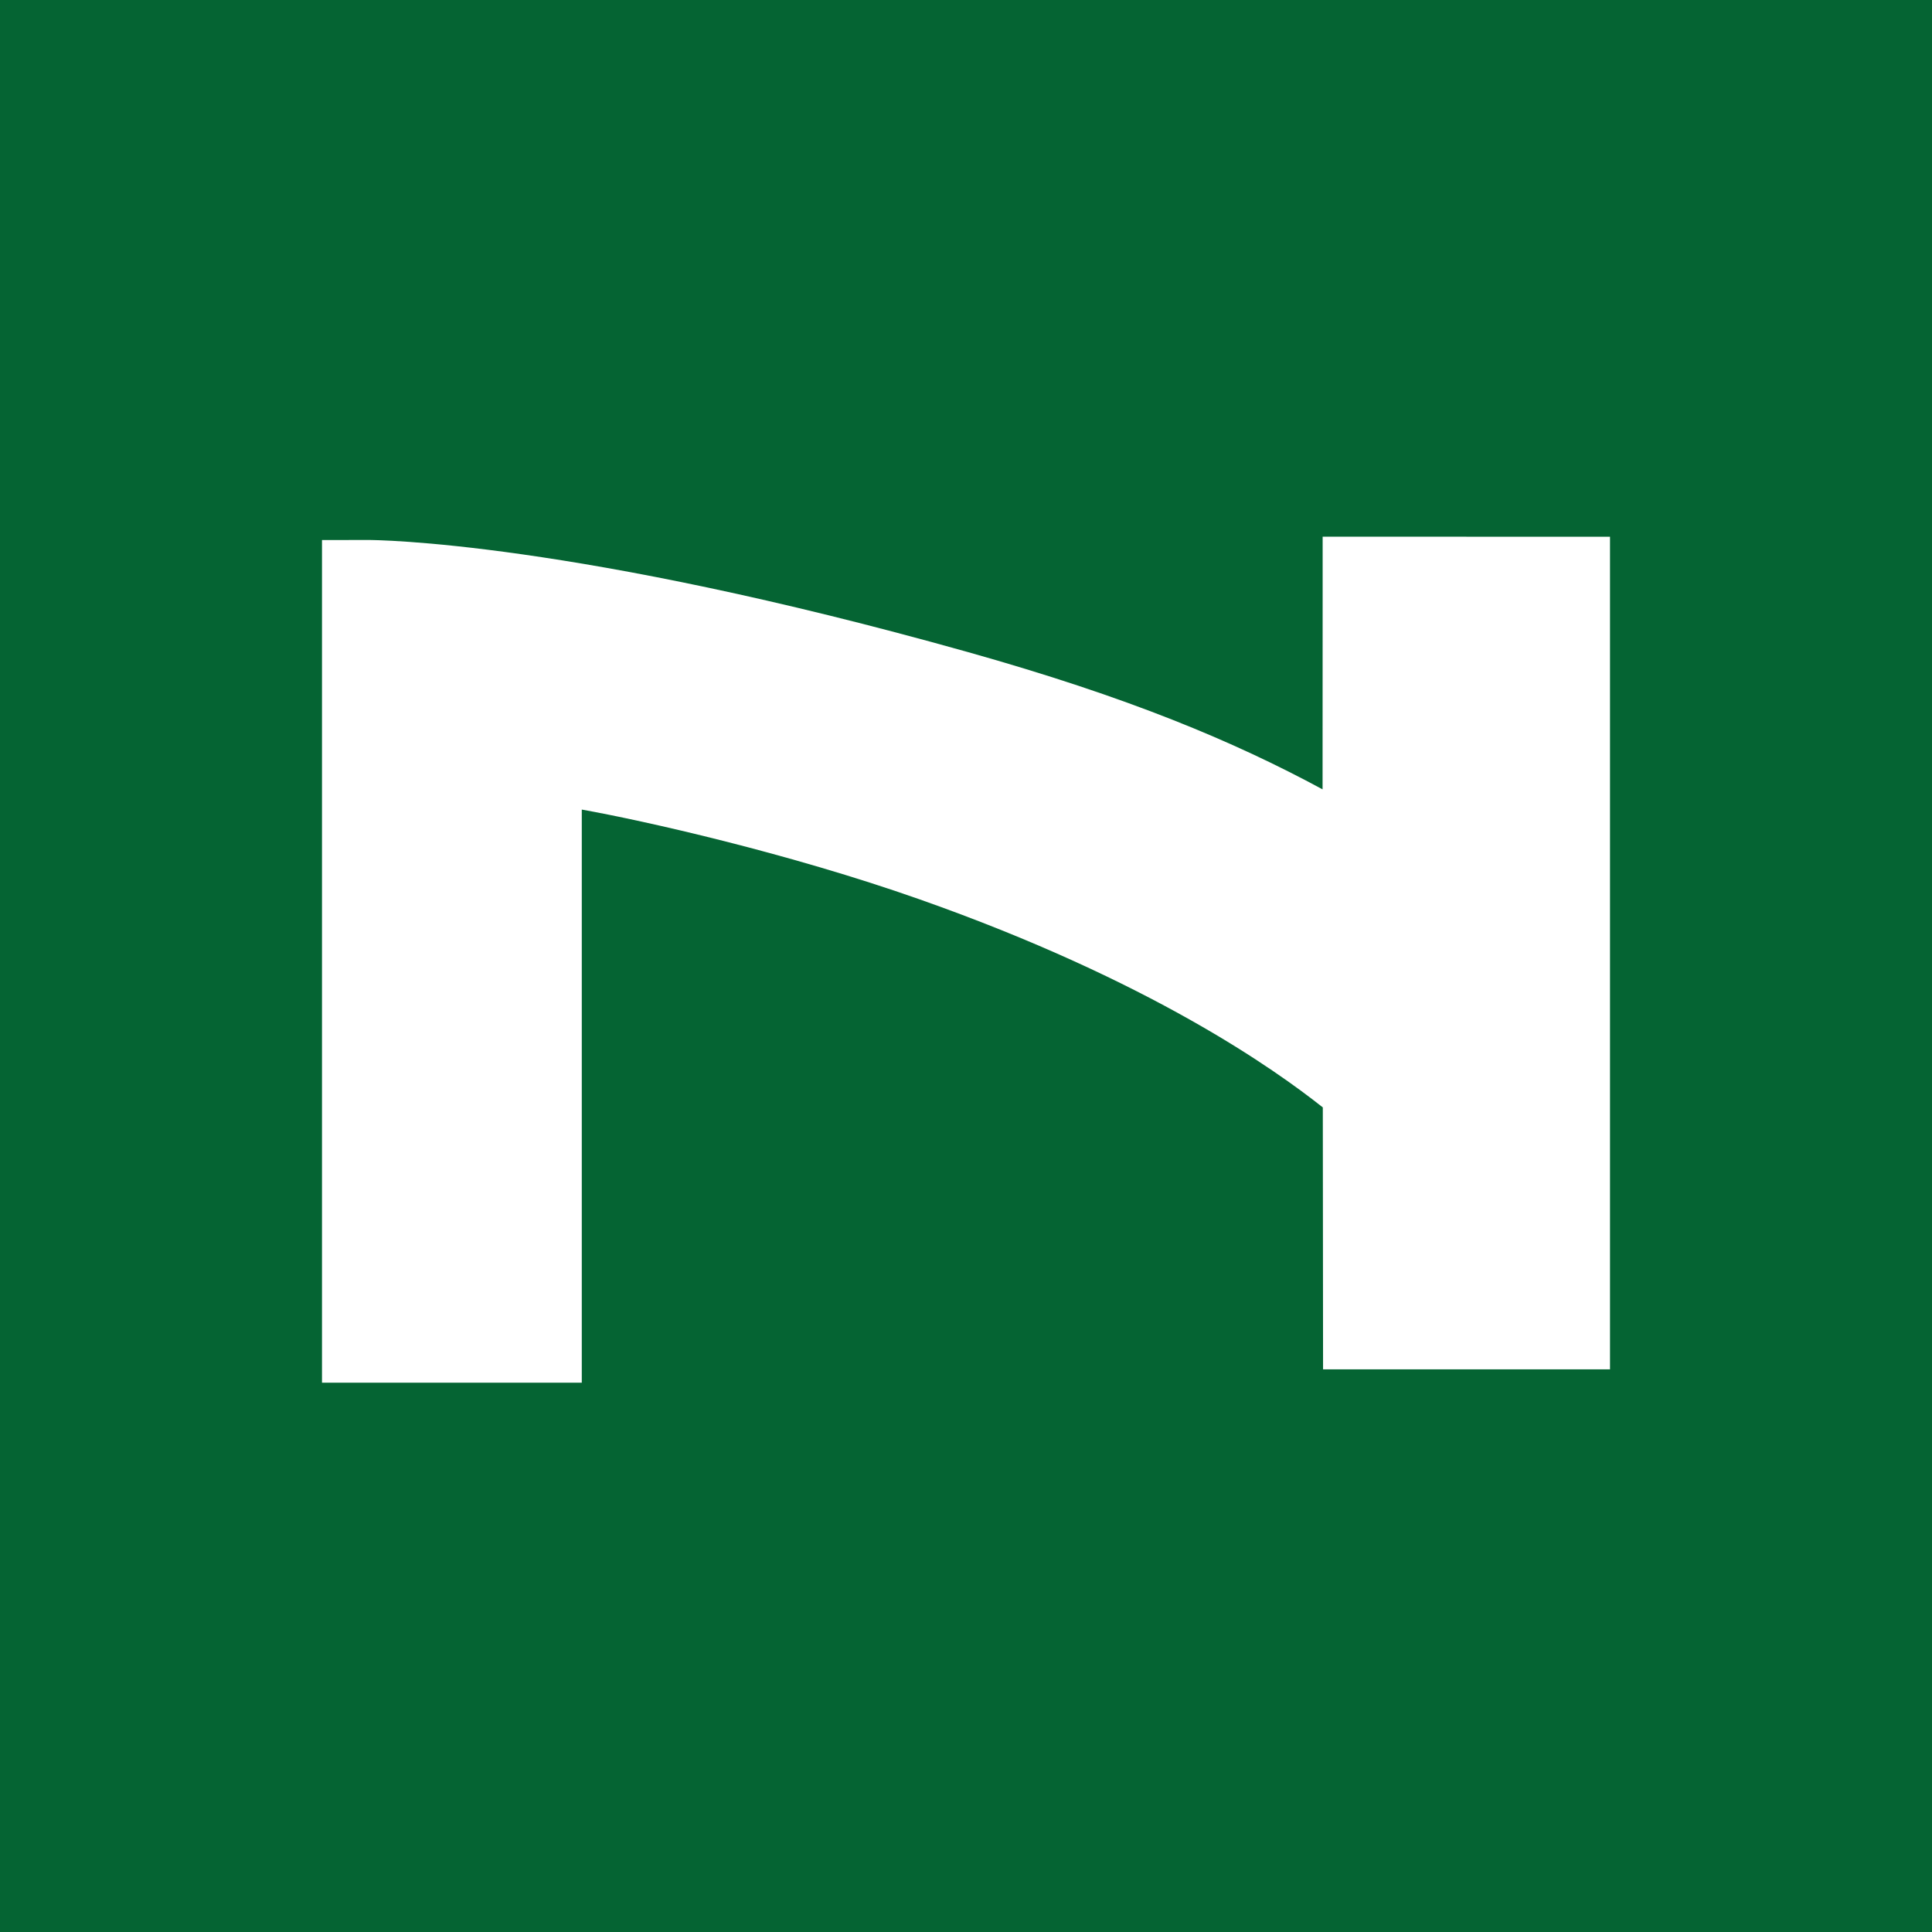 <svg width="200" height="200" viewBox="0 0 200 200" fill="none" xmlns="http://www.w3.org/2000/svg">
<rect width="200" height="200" fill="#056433"/>
<path d="M136.92 55.556L166.667 55.564V141.753H136.963C136.963 141.753 136.937 118.569 136.937 114.638C131.998 110.733 119.12 101.521 95.185 93.096C81.623 88.319 66.729 84.969 60.226 83.807V143.137H33.333V55.906L38.05 55.898C38.905 55.898 59.277 56.009 100.226 67.511C116.864 72.194 127.666 76.722 136.912 81.713C136.912 72.826 136.92 60.512 136.92 60.512V55.556Z" fill="white"/>
</svg>
